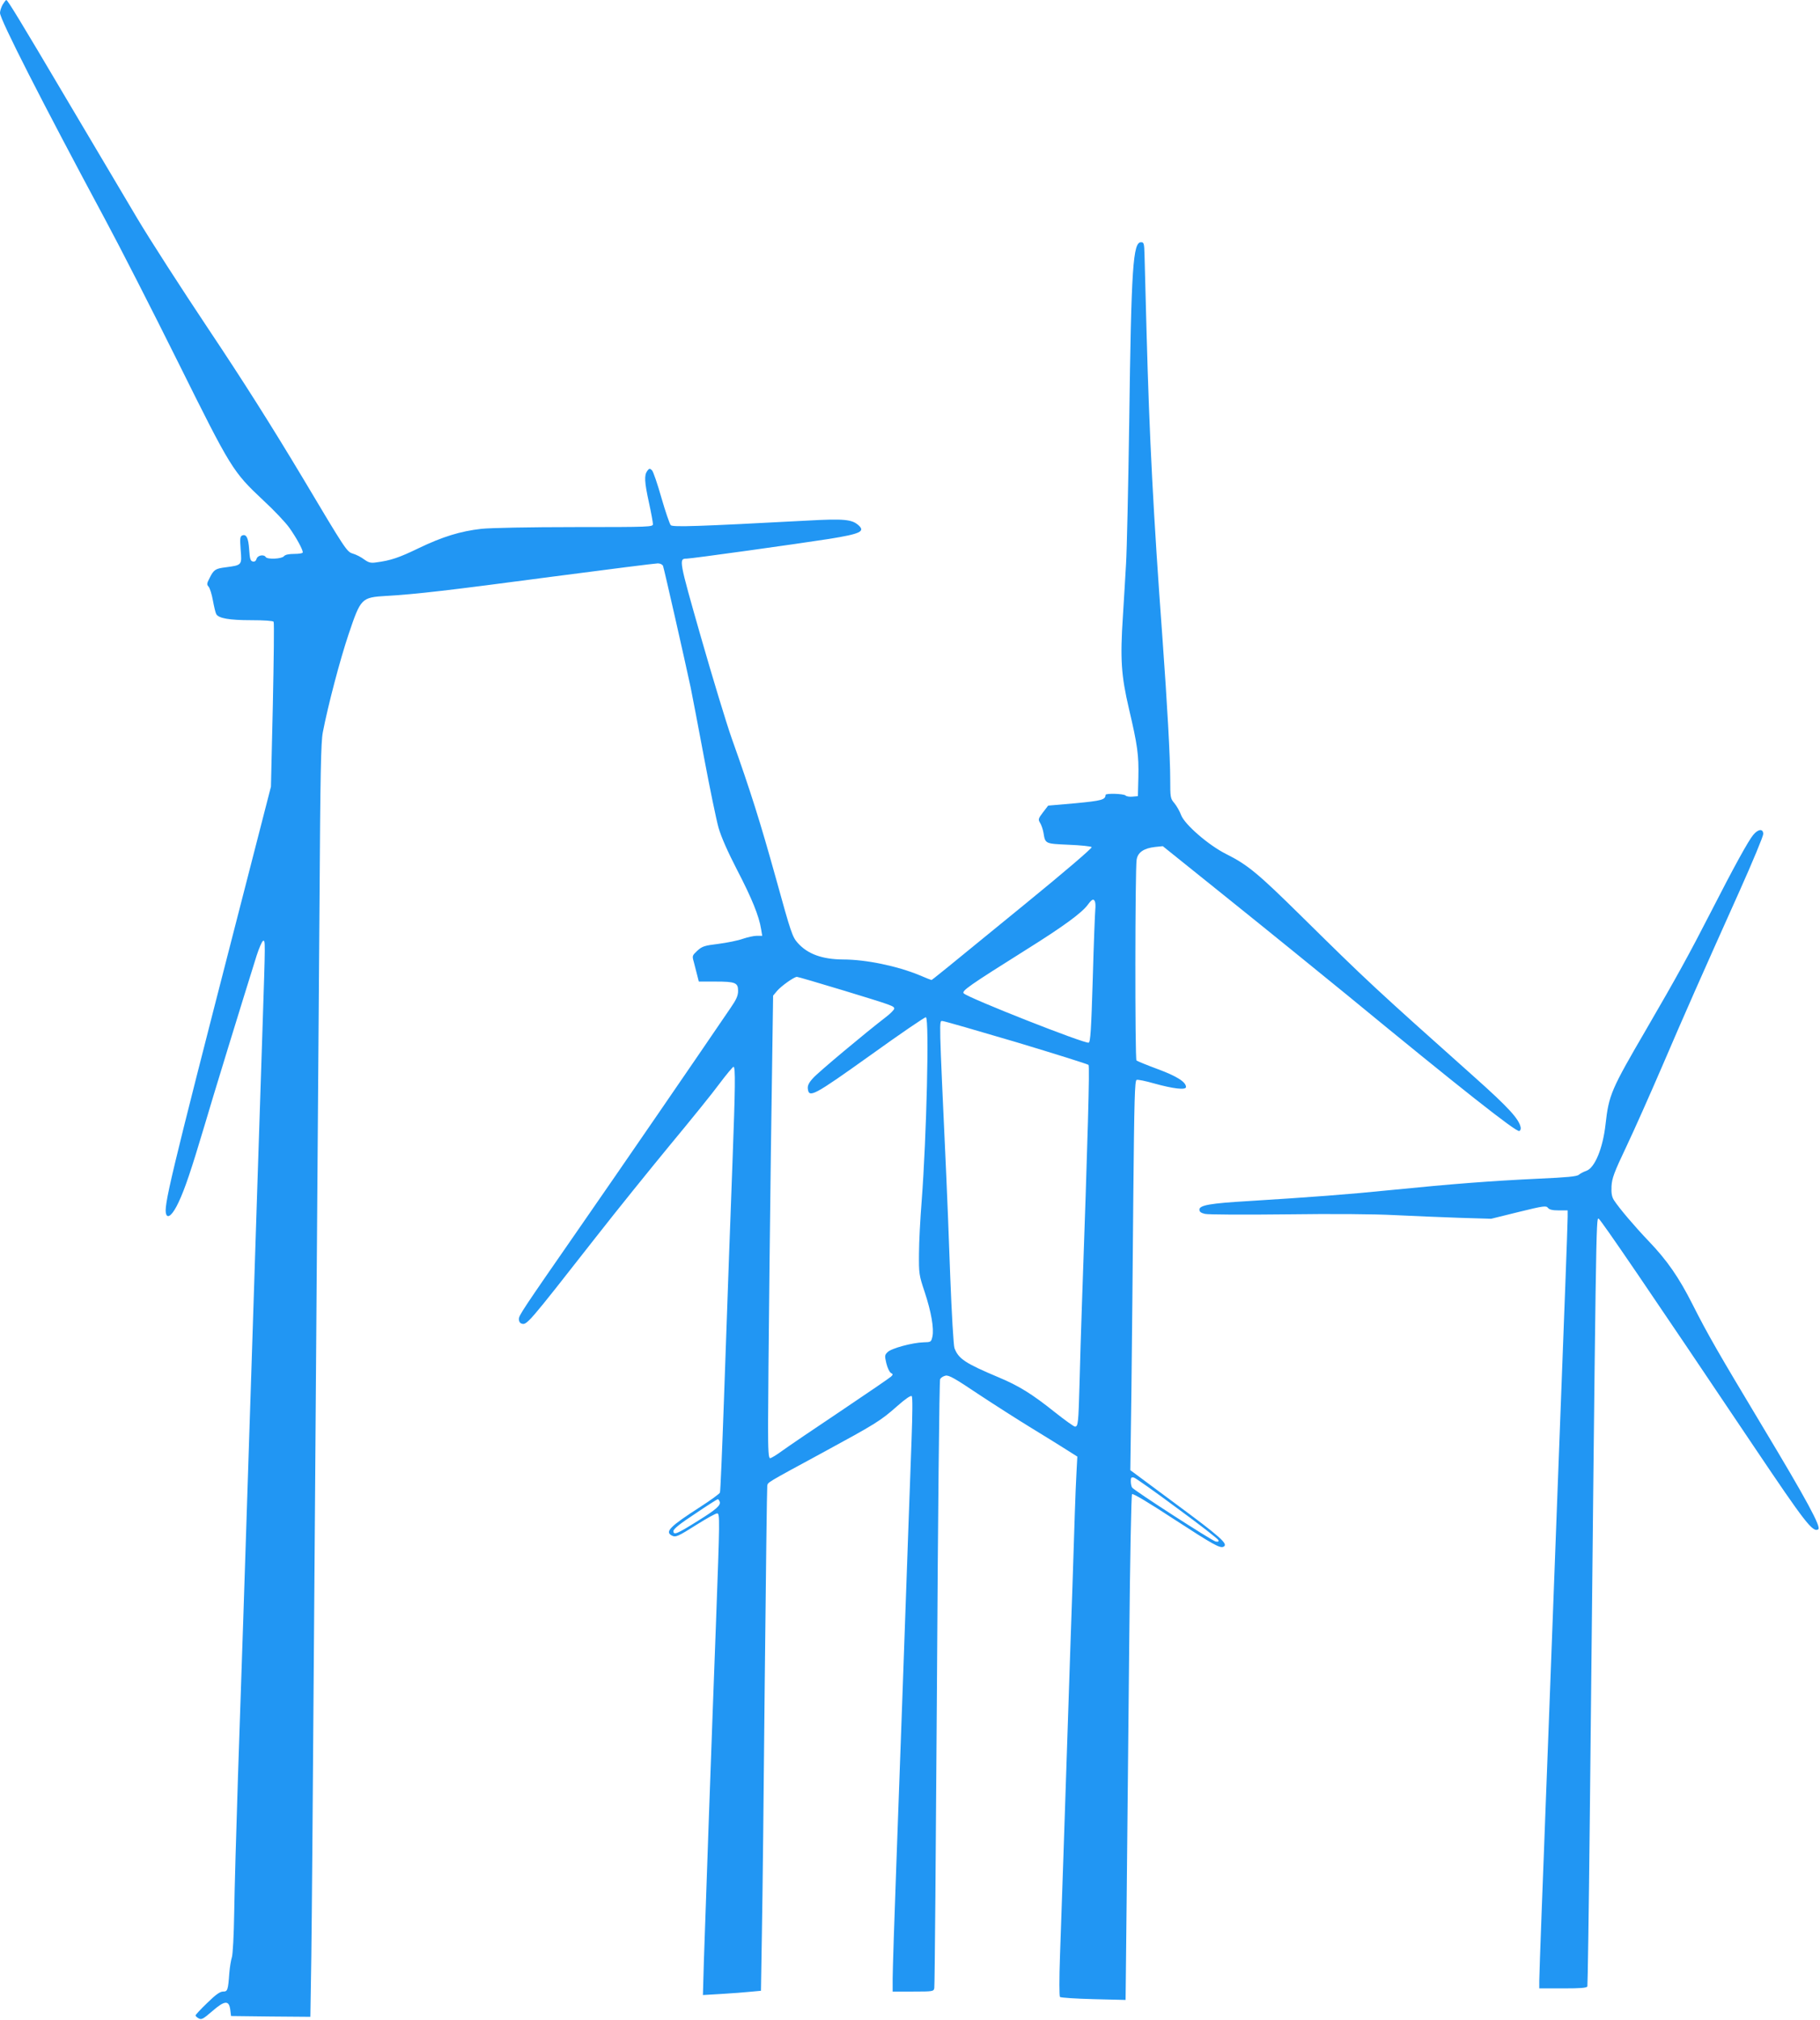 <?xml version="1.0" standalone="no"?>
<!DOCTYPE svg PUBLIC "-//W3C//DTD SVG 20010904//EN"
 "http://www.w3.org/TR/2001/REC-SVG-20010904/DTD/svg10.dtd">
<svg version="1.0" xmlns="http://www.w3.org/2000/svg"
 width="1154pt" height="1280pt" viewBox="0 0 1154 1280"
 preserveAspectRatio="xMidYMid meet">
<g transform="translate(0,1280) scale(0.1,-0.1)"
fill="#2196f3" stroke="none">
<path d="M17 12771 c-9 -16 -17 -40 -17 -53 0 -41 264 -559 669 -1313 89 -165
296 -570 460 -900 337 -678 346 -693 542 -877 67 -62 141 -140 164 -173 44
-62 85 -137 85 -155 0 -6 -23 -10 -54 -10 -35 0 -58 -5 -66 -15 -14 -17 -105
-21 -115 -5 -12 19 -52 11 -58 -11 -4 -13 -12 -20 -24 -17 -15 3 -19 16 -23
75 -5 75 -18 100 -44 90 -14 -6 -15 -19 -10 -91 8 -98 9 -97 -96 -111 -64 -8
-75 -15 -101 -68 -18 -34 -19 -41 -6 -55 8 -10 20 -48 27 -87 7 -38 16 -77 21
-86 14 -27 82 -39 222 -39 82 0 138 -4 142 -10 4 -6 1 -243 -5 -528 l-12 -517
-220 -855 c-425 -1651 -462 -1808 -444 -1855 11 -30 44 2 79 78 39 82 81 207
163 482 48 165 248 815 331 1079 16 49 34 91 41 94 15 5 15 6 -3 -539 -8 -244
-24 -725 -35 -1069 -27 -852 -39 -1193 -50 -1540 -5 -162 -14 -439 -20 -615
-11 -356 -21 -633 -51 -1530 -11 -335 -22 -725 -24 -866 -2 -141 -9 -268 -15
-283 -5 -15 -13 -60 -16 -99 -8 -110 -11 -117 -40 -117 -19 0 -47 -20 -100
-72 -41 -39 -74 -75 -74 -79 0 -5 9 -13 20 -19 18 -10 29 -3 85 45 79 69 107
72 115 10 l5 -40 251 -3 252 -2 6 382 c3 211 10 1067 16 1903 6 836 15 2029
20 2650 5 622 12 1580 16 2130 5 818 9 1014 21 1075 33 171 108 456 163 620
78 231 81 234 241 244 192 11 388 34 1053 122 352 46 651 84 667 84 15 0 29
-7 33 -16 7 -18 141 -610 175 -769 11 -55 50 -257 86 -450 36 -192 77 -390 91
-440 17 -59 58 -152 119 -270 92 -177 138 -290 151 -373 l7 -42 -35 0 c-18 0
-58 -9 -88 -19 -30 -11 -100 -25 -154 -32 -89 -11 -103 -15 -134 -43 -33 -31
-34 -33 -23 -71 6 -22 15 -59 21 -82 l11 -43 105 0 c127 0 144 -7 144 -59 0
-30 -11 -55 -47 -107 -212 -312 -709 -1035 -948 -1379 -381 -549 -395 -570
-395 -595 0 -11 6 -23 14 -26 36 -14 35 -14 478 551 129 165 340 426 467 580
128 154 269 328 313 388 44 59 85 107 89 107 13 0 11 -135 -6 -590 -16 -425
-24 -653 -55 -1530 -11 -311 -22 -571 -25 -578 -2 -7 -57 -47 -122 -89 -196
-126 -228 -159 -184 -183 26 -13 37 -8 164 72 59 37 115 68 124 68 18 0 17
-33 -7 -690 -24 -631 -71 -1953 -77 -2149 l-6 -213 119 7 c65 4 148 10 184 14
l65 6 6 370 c4 204 12 919 18 1590 7 671 14 1229 16 1240 5 23 -13 13 351 210
335 182 367 201 473 295 52 46 86 69 92 63 6 -6 5 -107 -1 -274 -5 -145 -14
-394 -20 -554 -29 -828 -41 -1156 -75 -2095 -14 -377 -25 -722 -25 -767 l0
-83 130 0 c126 0 130 1 134 22 3 13 10 883 17 1933 6 1051 15 1917 20 1926 5
9 20 19 35 22 21 4 61 -19 207 -117 100 -66 252 -163 337 -215 85 -52 186
-114 223 -138 l68 -43 -5 -93 c-3 -50 -8 -171 -11 -267 -3 -96 -10 -305 -15
-465 -6 -159 -19 -560 -30 -890 -22 -671 -36 -1080 -49 -1450 -5 -142 -5 -254
0 -259 4 -5 100 -11 212 -14 l204 -5 7 654 c4 360 11 1079 16 1598 5 537 13
948 18 953 6 6 109 -56 257 -153 265 -172 303 -193 325 -179 28 17 -24 63
-310 274 l-283 210 7 505 c3 278 9 834 12 1234 6 612 9 730 21 734 8 3 57 -7
109 -22 122 -34 204 -44 204 -23 0 32 -59 69 -181 114 -68 25 -128 50 -133 54
-10 10 -9 1209 1 1272 7 47 46 73 117 81 l49 5 421 -338 c232 -186 567 -458
746 -604 720 -592 1073 -870 1093 -863 7 2 11 13 9 23 -10 53 -78 127 -291
317 -638 569 -678 606 -1101 1023 -274 270 -339 324 -475 392 -112 56 -263
187 -286 247 -9 25 -29 59 -43 76 -25 29 -26 36 -26 152 0 135 -19 475 -49
890 -58 787 -83 1275 -101 1942 -6 226 -12 446 -13 490 -2 73 -4 80 -22 80
-51 0 -62 -154 -75 -1140 -6 -412 -15 -815 -20 -895 -4 -80 -14 -230 -20 -334
-18 -273 -11 -376 38 -586 55 -234 63 -294 60 -435 l-3 -120 -34 -3 c-18 -2
-38 1 -44 7 -12 12 -127 15 -127 4 -1 -31 -24 -37 -191 -53 l-173 -15 -33 -43
c-30 -39 -31 -45 -19 -65 8 -12 18 -40 22 -62 12 -73 9 -71 160 -78 76 -3 141
-10 146 -15 5 -5 -170 -155 -419 -358 -526 -430 -593 -484 -597 -484 -2 0 -36
13 -75 30 -143 59 -341 100 -486 100 -131 1 -224 34 -287 105 -34 38 -43 65
-137 405 -101 363 -162 556 -281 890 -34 96 -122 386 -196 644 -140 490 -141
496 -90 496 30 0 712 95 903 125 198 32 231 47 186 87 -42 37 -92 42 -326 29
-697 -37 -850 -42 -864 -29 -7 8 -34 86 -59 173 -25 88 -52 167 -60 175 -14
13 -17 13 -30 -4 -20 -28 -18 -69 11 -202 14 -64 25 -124 25 -135 0 -18 -14
-19 -495 -19 -286 0 -536 -5 -592 -11 -134 -15 -247 -50 -399 -123 -124 -60
-177 -78 -270 -90 -33 -5 -47 -1 -75 19 -18 14 -51 31 -72 37 -38 11 -46 24
-319 482 -196 327 -377 613 -593 936 -171 256 -377 575 -457 710 -80 135 -275
463 -433 730 -308 521 -387 650 -395 650 -3 0 -13 -13 -23 -29z m6926 -5685
c3 -8 4 -30 2 -48 -2 -18 -10 -215 -16 -436 -10 -329 -15 -405 -26 -409 -23
-9 -761 282 -792 312 -16 15 31 48 394 276 240 150 357 236 394 288 25 34 36
38 44 17z m-1599 -561 c318 -97 326 -100 326 -117 -1 -7 -24 -31 -53 -53 -134
-103 -428 -349 -461 -386 -27 -29 -36 -48 -34 -67 7 -62 35 -47 398 212 188
135 346 243 351 240 22 -13 4 -758 -27 -1164 -9 -113 -17 -263 -17 -335 -1
-124 0 -135 36 -242 42 -127 60 -232 49 -283 -8 -34 -9 -35 -57 -36 -70 -2
-204 -38 -227 -62 -19 -18 -19 -24 -8 -71 7 -28 19 -55 29 -61 14 -8 14 -10 1
-23 -8 -8 -152 -106 -320 -219 -168 -112 -334 -225 -370 -251 -35 -26 -70 -47
-77 -47 -10 0 -13 44 -13 208 0 243 16 1691 26 2300 l6 423 26 31 c27 31 107
88 125 88 6 0 136 -38 291 -85z m1100 -329 c246 -74 453 -139 458 -144 8 -8
-4 -445 -42 -1522 -5 -146 -12 -368 -15 -495 -7 -253 -9 -275 -29 -275 -7 0
-64 41 -126 90 -145 116 -230 169 -360 223 -209 88 -252 116 -278 184 -6 15
-18 222 -27 458 -8 237 -20 522 -25 635 -47 1025 -46 980 -24 980 10 0 221
-61 468 -134z m1020 -2953 c141 -103 258 -194 261 -202 4 -10 -1 -12 -17 -9
-24 5 -517 323 -530 342 -4 6 -8 24 -8 40 0 23 3 27 20 23 11 -3 134 -90 274
-194z m-2901 42 c9 -23 -20 -49 -139 -123 -131 -82 -154 -92 -154 -64 0 13 40
46 138 110 75 51 140 92 143 92 4 0 9 -7 12 -15z"/>
<path d="M11117 7510 c-31 -37 -121 -200 -272 -495 -135 -263 -212 -403 -408
-740 -221 -379 -236 -412 -257 -601 -17 -151 -68 -274 -121 -293 -18 -6 -40
-18 -48 -25 -12 -11 -77 -17 -256 -25 -299 -14 -546 -33 -925 -71 -285 -29
-515 -46 -917 -71 -238 -14 -308 -26 -308 -54 0 -14 10 -21 35 -27 19 -5 251
-6 515 -3 292 4 562 2 690 -5 116 -6 300 -13 410 -17 l200 -6 174 43 c159 39
175 41 186 26 9 -11 28 -16 69 -16 l56 0 0 -42 c0 -24 -7 -218 -15 -433 -25
-653 -34 -898 -55 -1455 -19 -500 -25 -675 -50 -1330 -5 -140 -14 -376 -20
-525 -5 -148 -17 -445 -25 -660 -8 -214 -15 -411 -15 -437 l0 -48 150 0 c112
0 152 3 155 13 2 6 9 471 15 1032 40 3842 40 3837 56 3833 12 -3 327 -465 984
-1443 327 -486 374 -547 409 -526 20 13 -73 186 -356 656 -276 460 -343 575
-442 771 -86 170 -161 278 -277 399 -88 92 -186 207 -220 259 -14 22 -18 44
-16 89 3 51 16 87 94 251 50 105 152 335 228 511 145 338 243 559 489 1107 83
185 151 349 151 363 0 35 -31 33 -63 -5z"/>
</g>
</svg>
